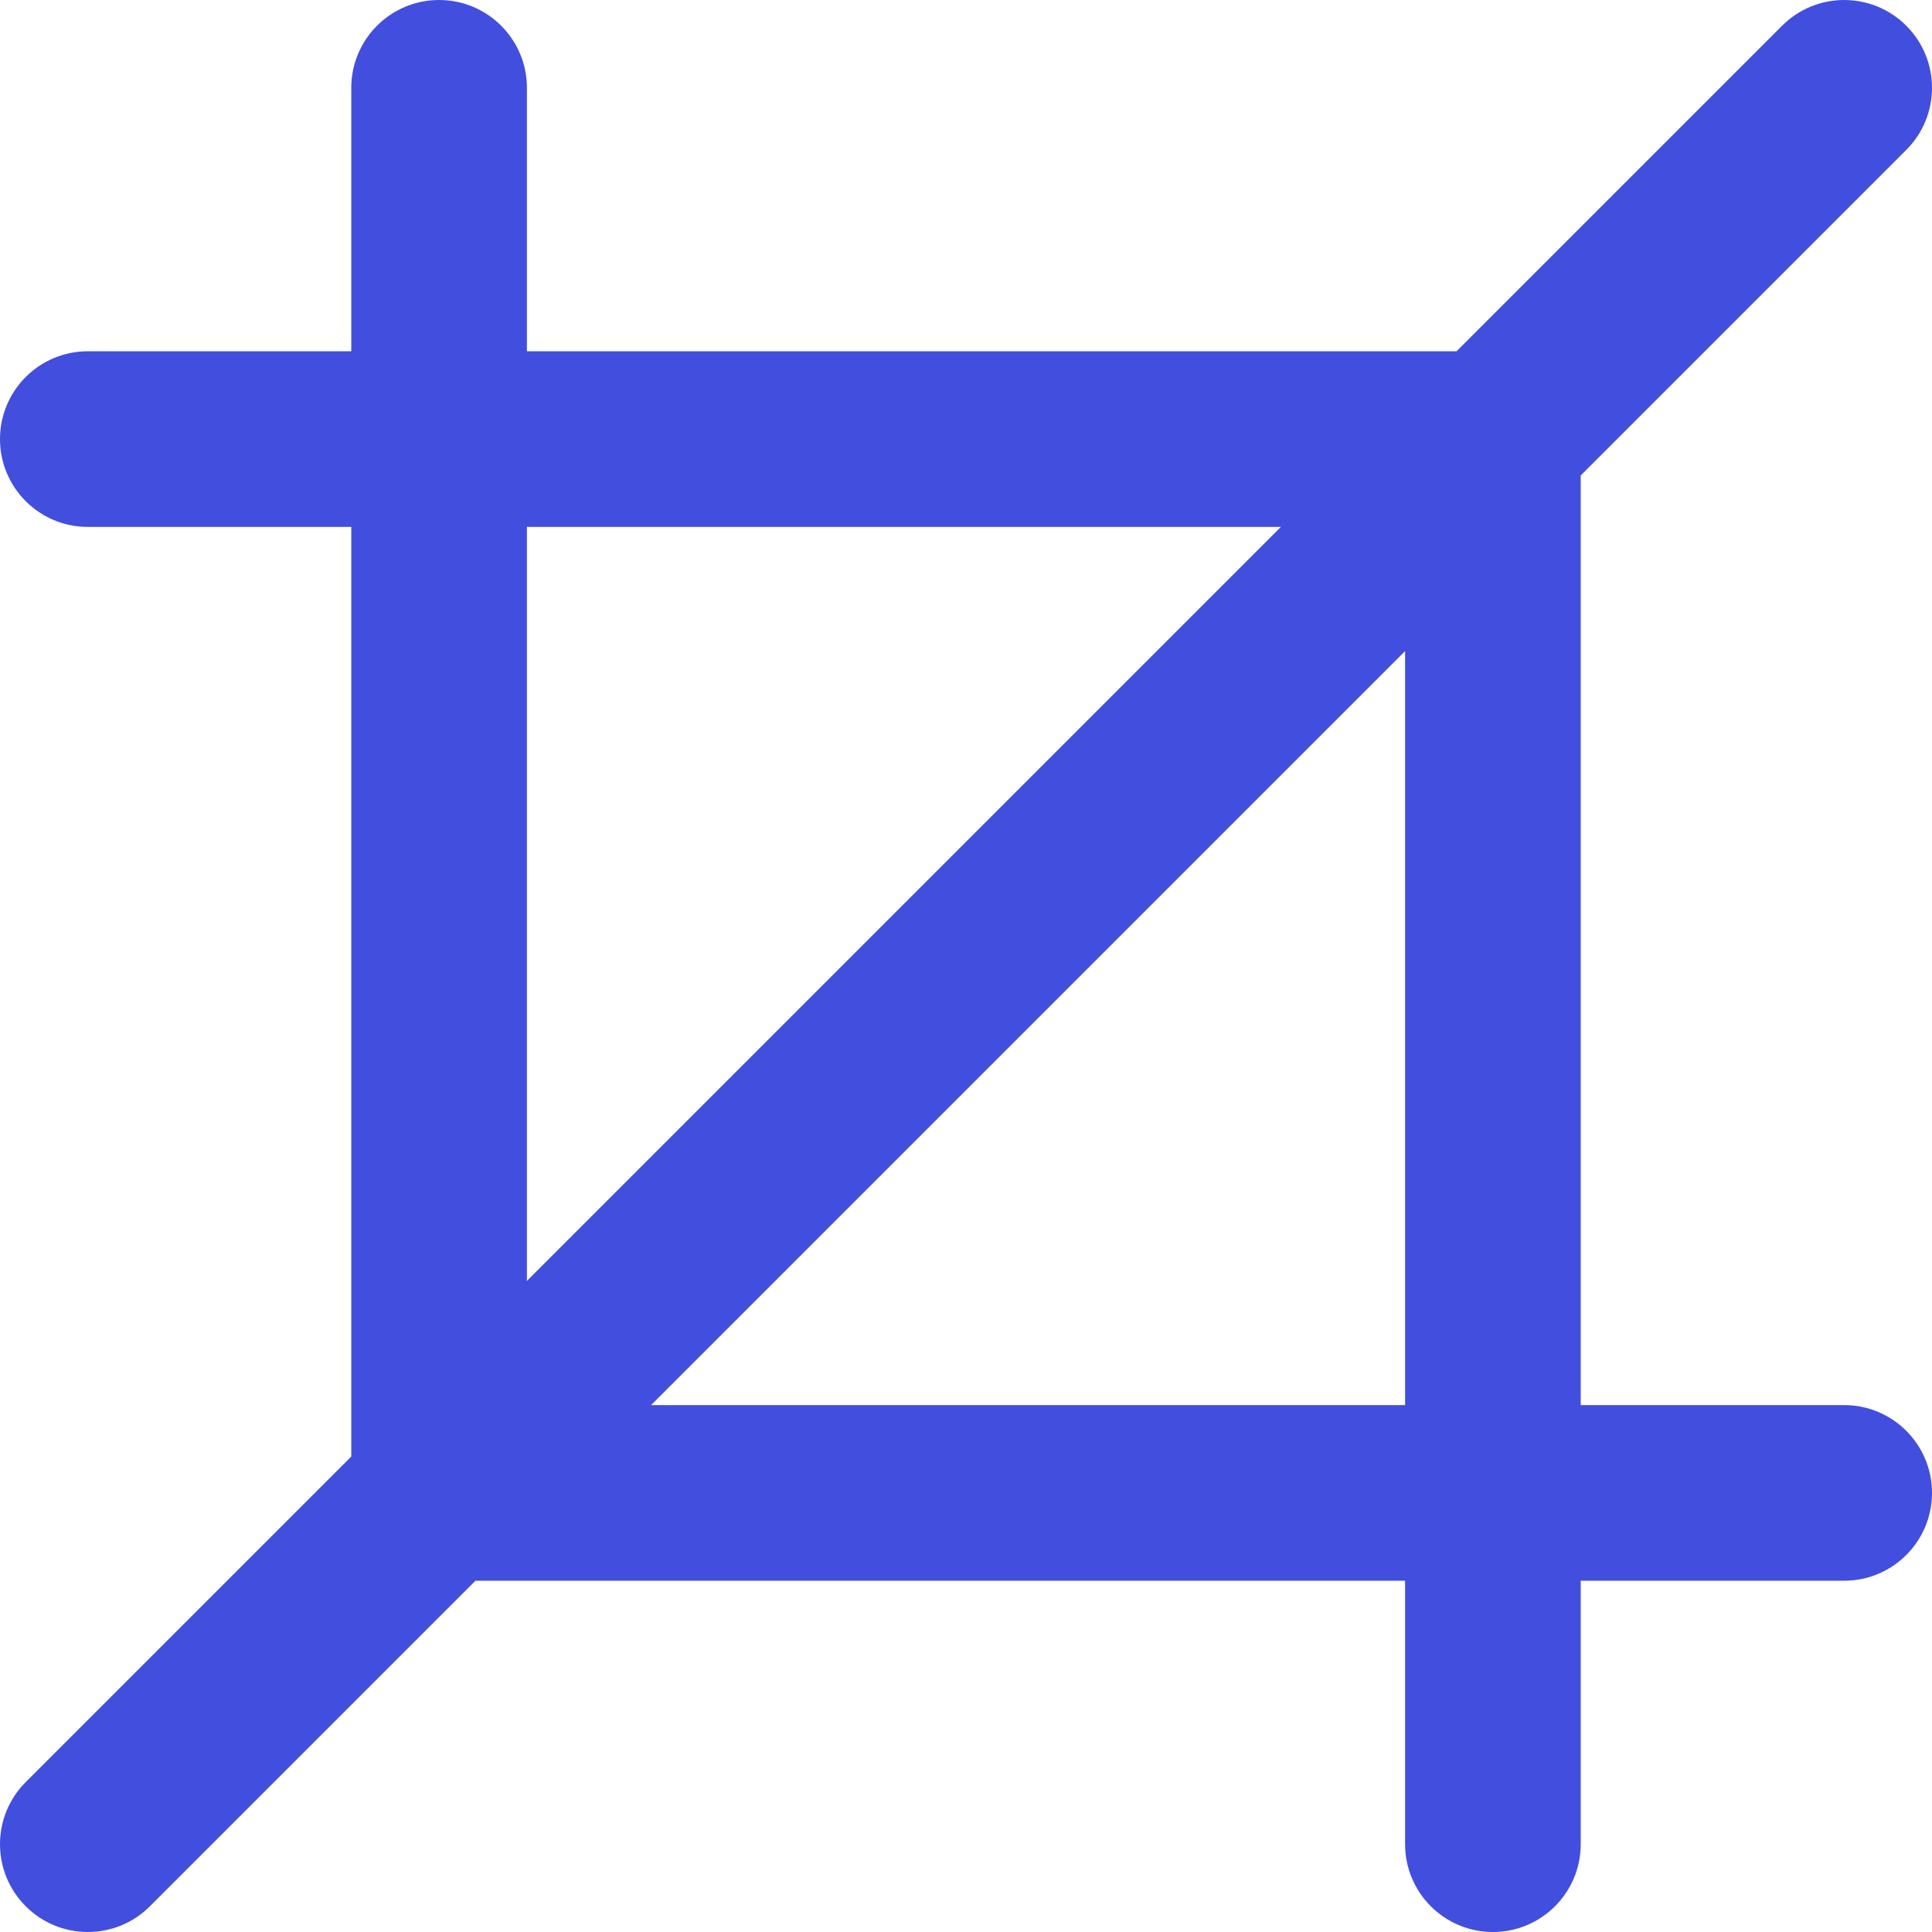 <?xml version="1.0" encoding="iso-8859-1"?>
<!-- Generator: Adobe Illustrator 19.0.0, SVG Export Plug-In . SVG Version: 6.00 Build 0)  -->
<svg version="1.1" id="Layer_1" xmlns="http://www.w3.org/2000/svg" xmlns:xlink="http://www.w3.org/1999/xlink" x="0px" y="0px"
	 viewBox="0 0 512.001 512.001" style="enable-background:new 0 0 512.001 512.001;" xml:space="preserve">
<path style="fill:#424EDE;" d="M505.184,39.73c9.089-9.089,9.089-23.824,0-32.912c-9.087-9.089-23.824-9.089-32.912,0
	l-86.275,86.274h-246.36V23.273C139.636,10.42,129.216,0,116.364,0S93.091,10.42,93.091,23.273v69.818H23.273
	C10.42,93.091,0,103.511,0,116.364s10.42,23.273,23.273,23.273h69.818v246.36L6.817,472.272c-9.089,9.089-9.089,23.824,0,32.912
	C11.36,509.729,17.316,512,23.273,512s11.913-2.271,16.455-6.817l86.275-86.274h246.36v69.818c0,12.853,10.42,23.273,23.273,23.273
	s23.273-10.42,23.273-23.273v-69.818h69.818c12.853,0,23.273-10.42,23.273-23.273c0-12.853-10.42-23.273-23.273-23.273h-69.818
	v-246.36L505.184,39.73z M139.636,139.637h199.815L139.636,339.452V139.637z M372.364,372.364H172.549l199.815-199.815V372.364z"/>
<g>
</g>
<g>
</g>
<g>
</g>
<g>
</g>
<g>
</g>
<g>
</g>
<g>
</g>
<g>
</g>
<g>
</g>
<g>
</g>
<g>
</g>
<g>
</g>
<g>
</g>
<g>
</g>
<g>
</g>
</svg>
